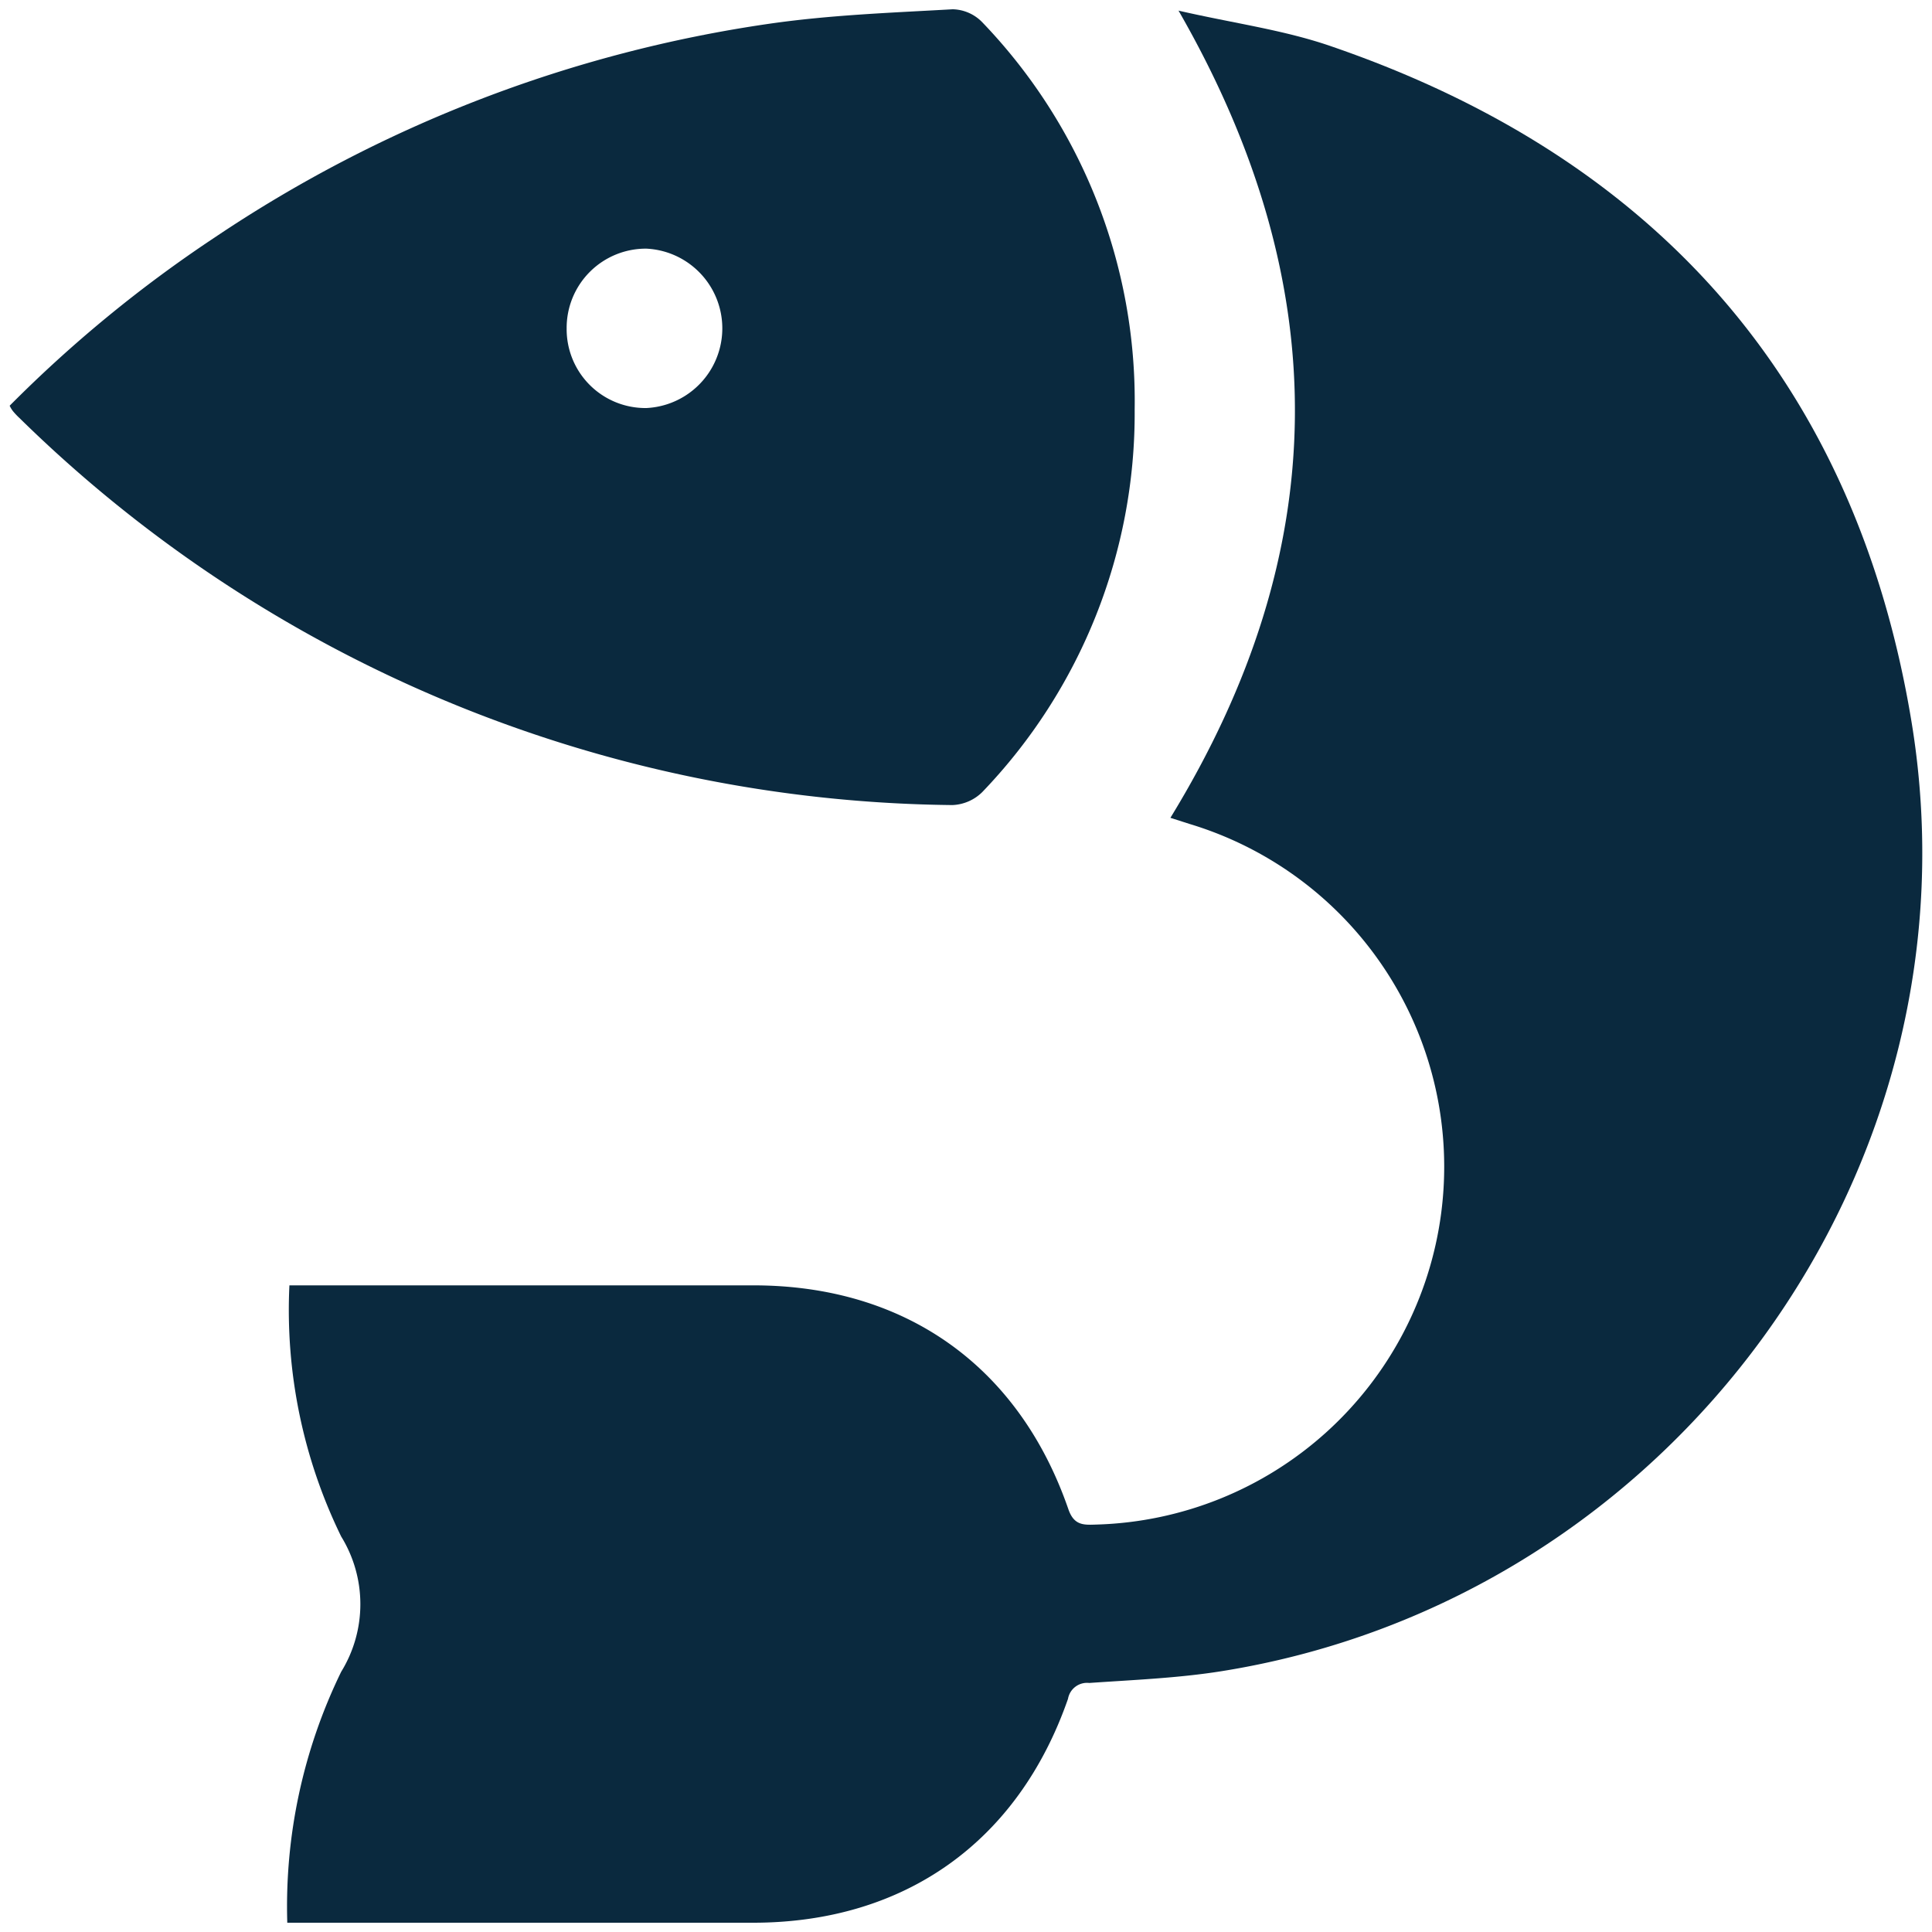 <svg id="Layer_1" data-name="Layer 1" xmlns="http://www.w3.org/2000/svg" viewBox="0 0 100 100">
    <defs>
        <style>.cls-1{fill:#0a293e;}</style>
    </defs>
    <path class="cls-1"
          d="M14.87,99.53a27.71,27.71,0,0,1,2.79-13,6.67,6.67,0,0,0,0-7,26.69,26.69,0,0,1-2.68-13H39c7.85,0,13.74,4.18,16.3,11.59.3.87.83.81,1.48.79a18.53,18.53,0,0,0,4.8-36.26l-1-.32C69,28.58,69.2,14.81,61,.55c2.86.66,5.5,1,8,1.88C85.72,8.2,96,19.78,98.92,37.24c3.9,23.29-12.41,45.54-35.69,49.26-2.26.36-4.56.45-6.85.61a1,1,0,0,0-1.1.82C52.7,95.34,46.82,99.51,39,99.52H14.87Z"/>
    <path class="cls-1"
          d="M.5,21A67.74,67.74,0,0,1,11.1,12.3,69.2,69.2,0,0,1,39.81,1.23C43,.77,46.14.66,49.31.48a2.2,2.2,0,0,1,1.53.67A28.28,28.28,0,0,1,58.73,21.2,28.28,28.28,0,0,1,50.84,41a2.33,2.33,0,0,1-1.54.67A69.94,69.94,0,0,1,1,21.63a3.68,3.68,0,0,1-.33-.35A1.45,1.45,0,0,1,.5,21ZM29.33,17a4.08,4.08,0,0,0,4.13,4.12,4.13,4.13,0,0,0,0-8.25A4.1,4.1,0,0,0,29.33,17Z"/>
</svg>